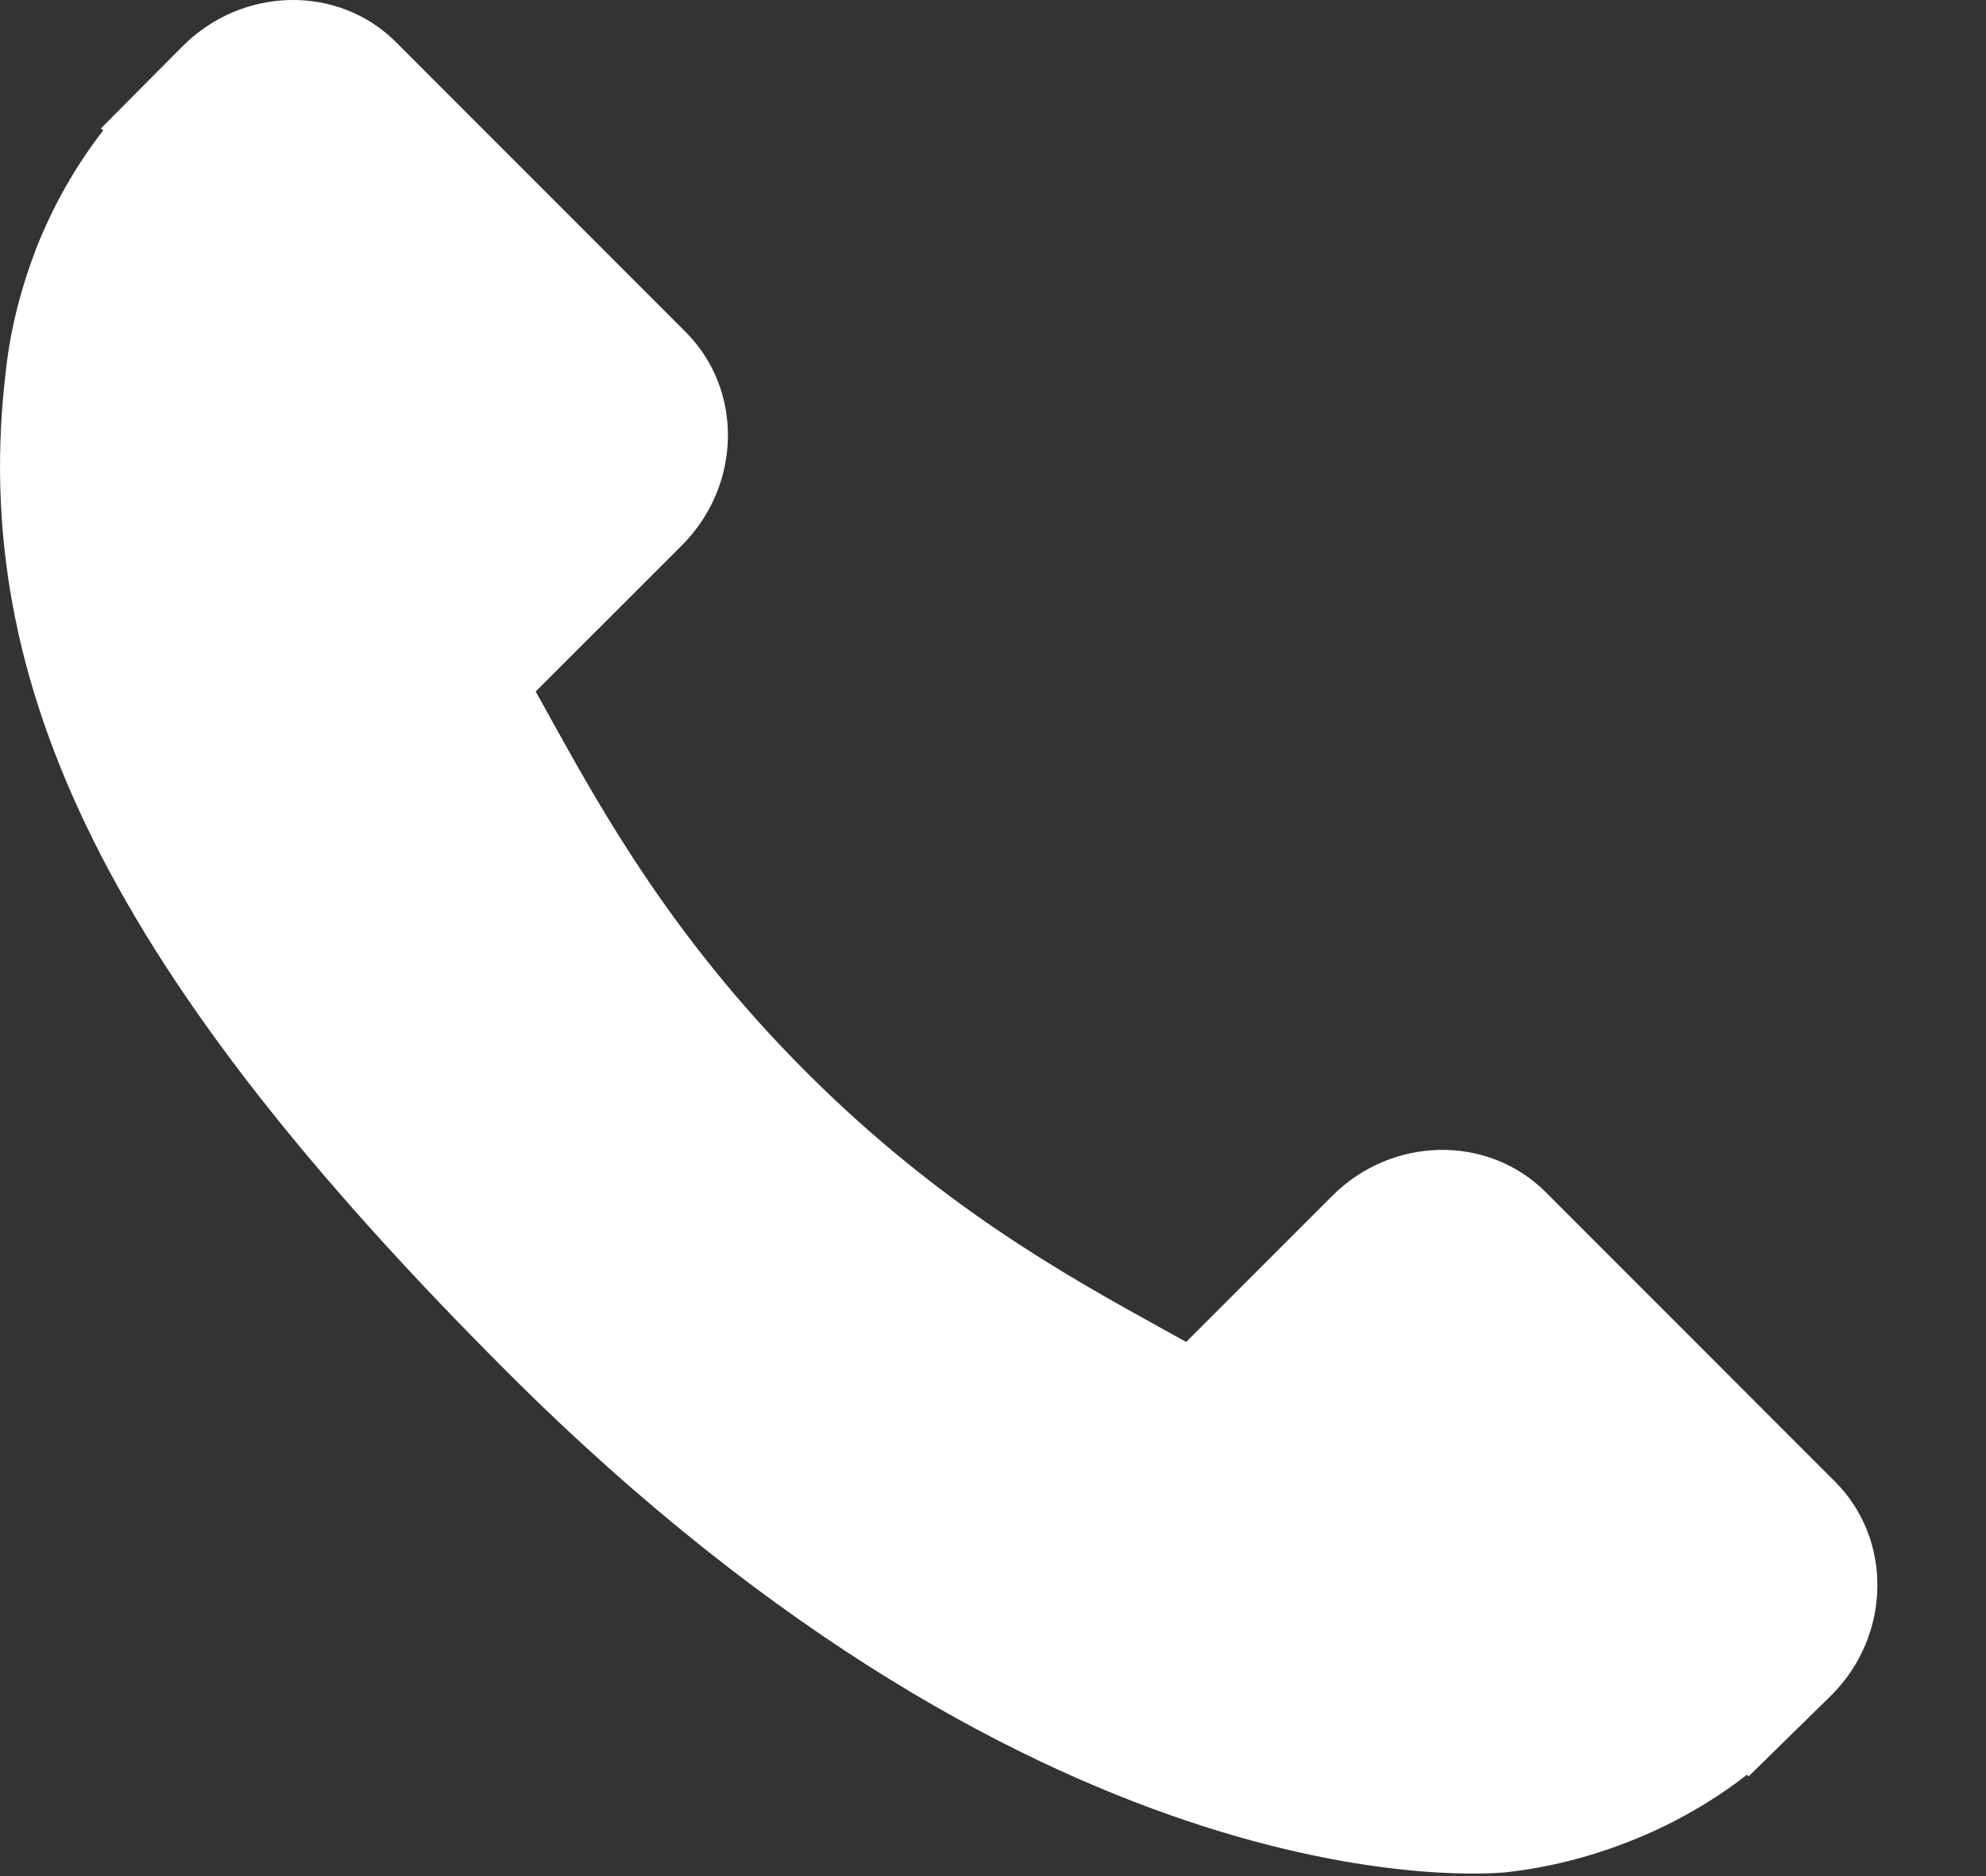 <?xml version="1.0" encoding="UTF-8"?> <svg xmlns="http://www.w3.org/2000/svg" width="18" height="17" viewBox="0 0 18 17" fill="none"><rect x="0" y="0" width="18" height="17" fill="#333333" stroke="none"/> <path d="M16.634 13.428L14.007 10.8C13.483 10.279 12.616 10.295 12.075 10.836L10.751 12.16C10.667 12.114 10.581 12.066 10.489 12.015C9.653 11.552 8.509 10.917 7.305 9.712C6.097 8.504 5.462 7.358 4.997 6.522C4.948 6.433 4.901 6.347 4.855 6.266L5.743 5.379L6.18 4.942C6.723 4.399 6.738 3.533 6.216 3.01L3.588 0.381C3.066 -0.141 2.198 -0.125 1.656 0.418L0.915 1.163L0.935 1.183C0.687 1.5 0.48 1.865 0.325 2.259C0.183 2.634 0.094 2.992 0.054 3.351C-0.293 6.228 1.021 8.857 4.589 12.424C9.52 17.355 13.494 16.983 13.665 16.964C14.039 16.92 14.397 16.831 14.76 16.689C15.151 16.537 15.516 16.329 15.833 16.082L15.849 16.096L16.599 15.361C17.141 14.819 17.156 13.952 16.634 13.428Z" fill="white"></path> </svg> 